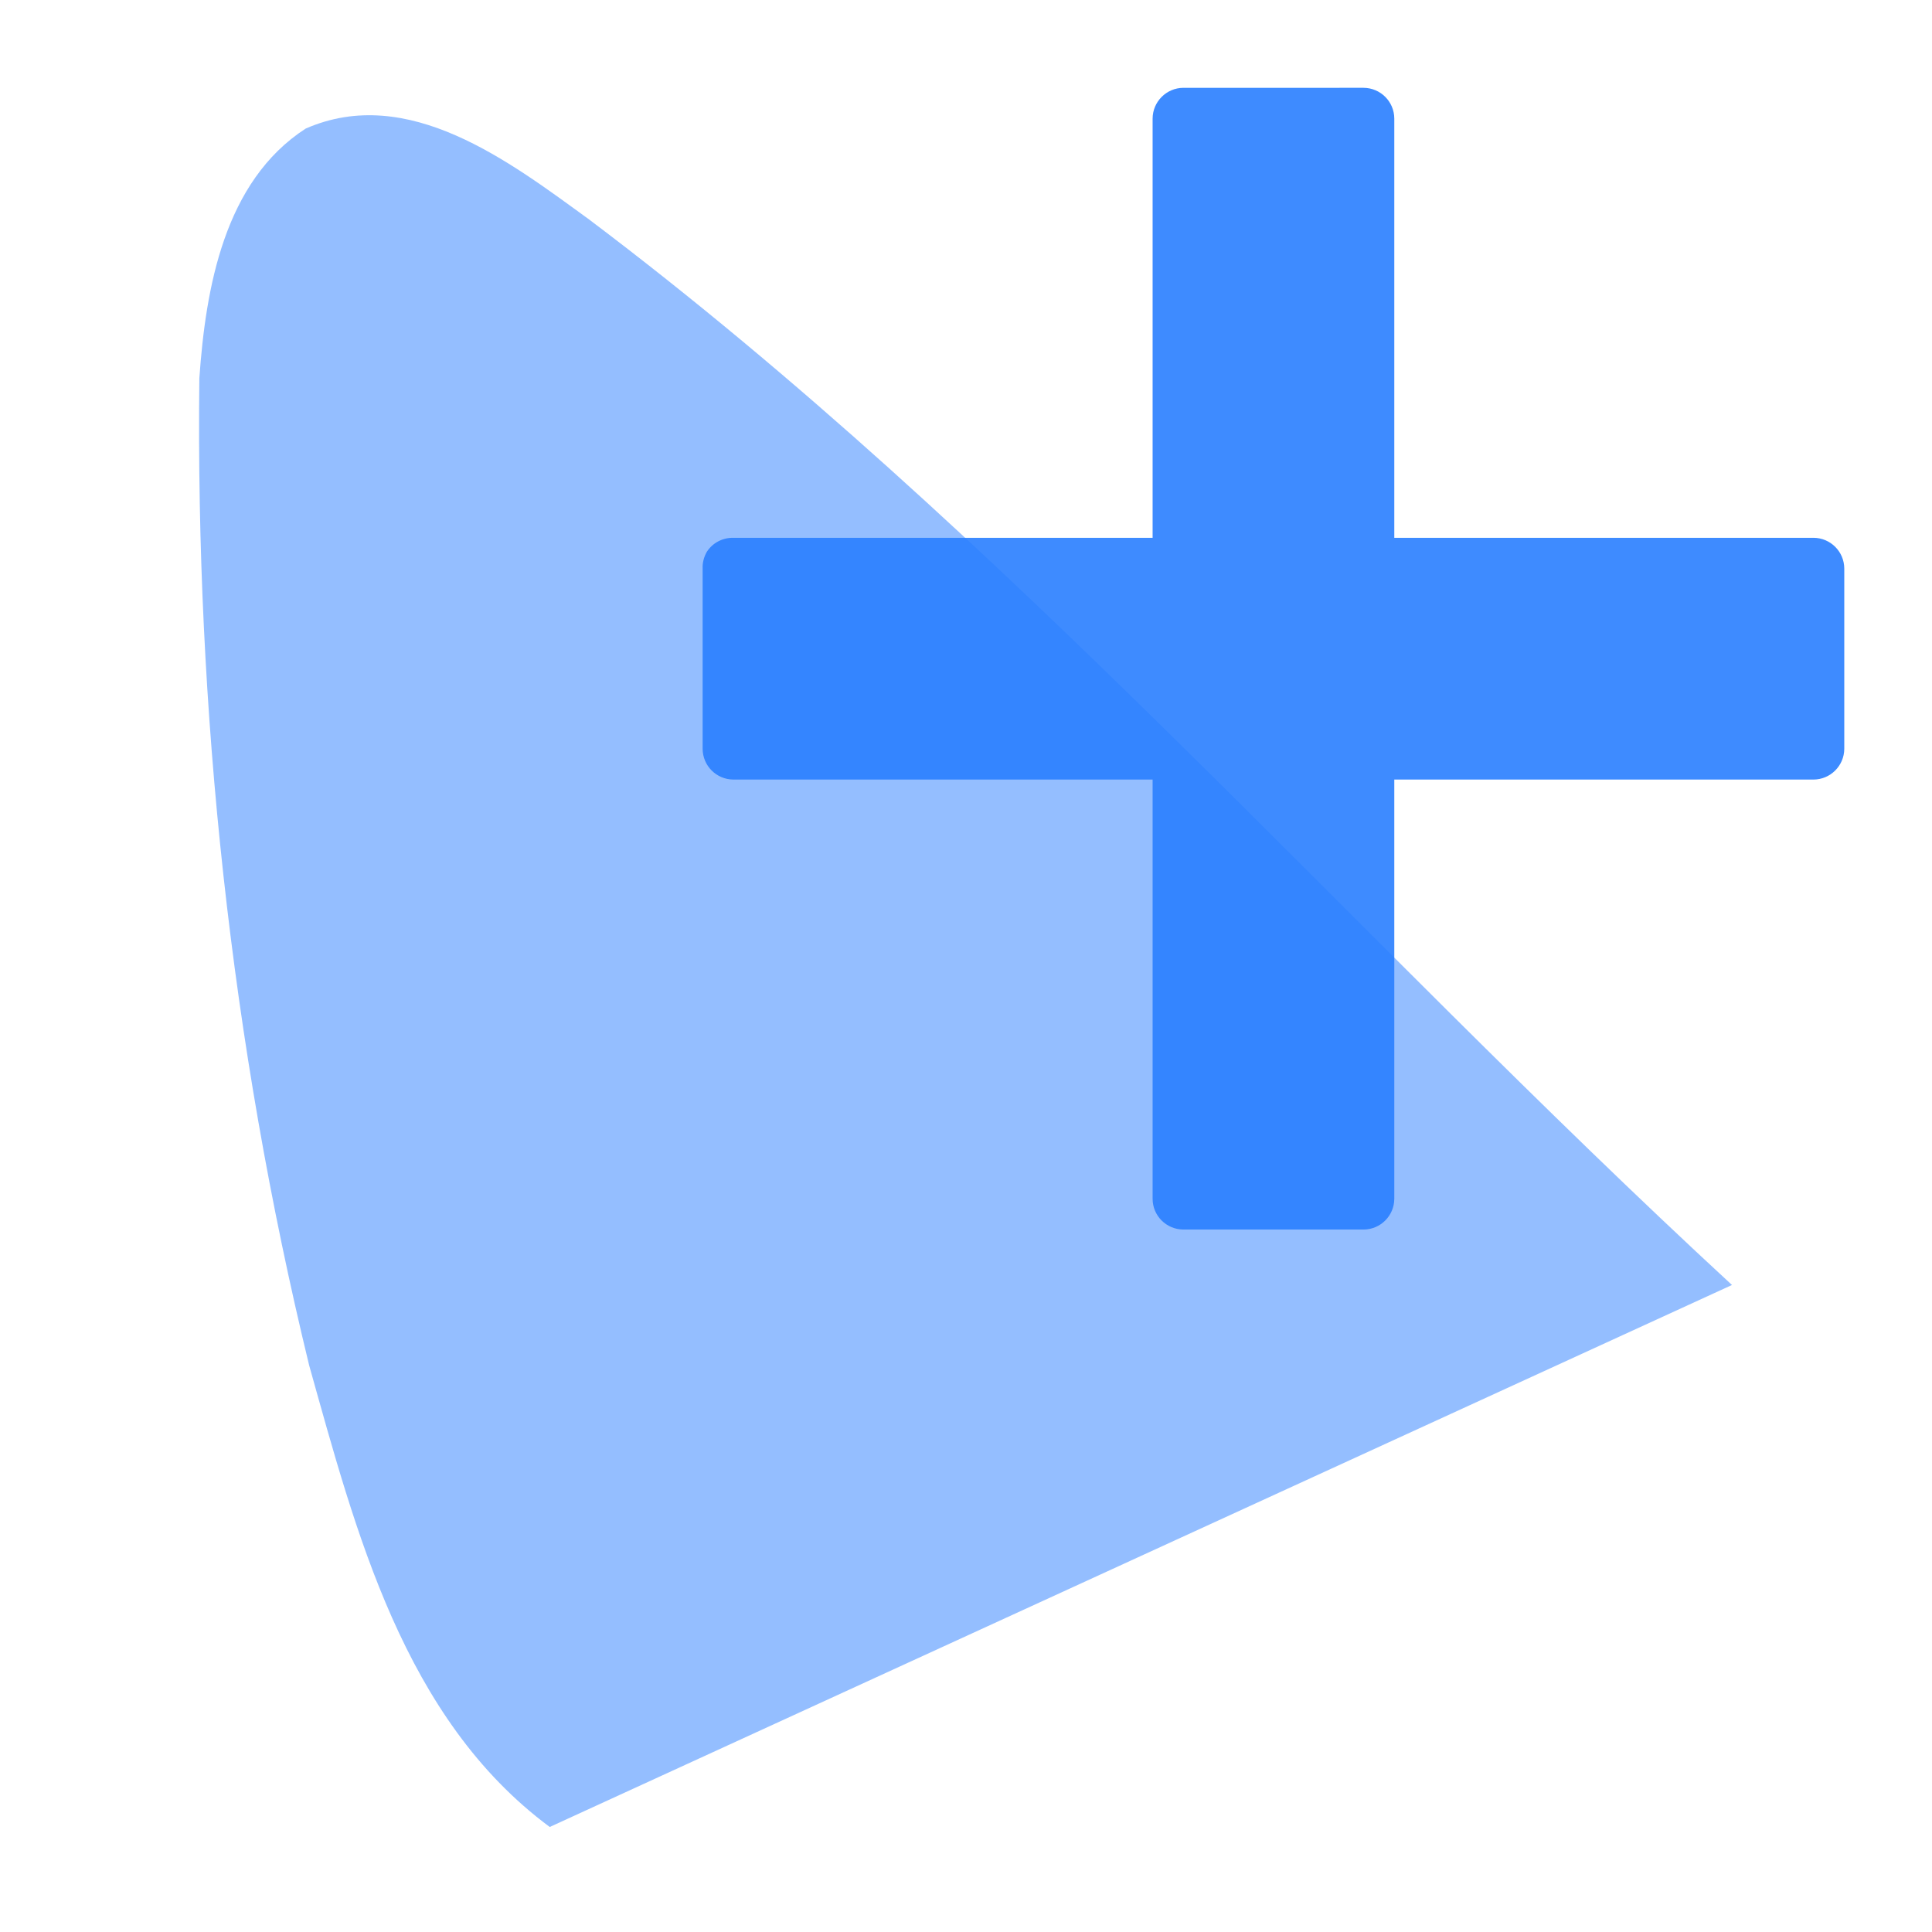 <?xml version="1.0" encoding="UTF-8" standalone="no"?>
<!-- Created with Inkscape (http://www.inkscape.org/) -->

<svg
   xmlns:dc="http://purl.org/dc/elements/1.1/"
   xmlns:cc="http://creativecommons.org/ns#"
   xmlns:rdf="http://www.w3.org/1999/02/22-rdf-syntax-ns#"
   xmlns:svg="http://www.w3.org/2000/svg"
   xmlns="http://www.w3.org/2000/svg"
   xmlns:xlink="http://www.w3.org/1999/xlink"
   xmlns:sodipodi="http://sodipodi.sourceforge.net/DTD/sodipodi-0.dtd"
   xmlns:inkscape="http://www.inkscape.org/namespaces/inkscape"
   sodipodi:modified="TRUE"
   inkscape:export-ydpi="96"
   inkscape:export-xdpi="96"
   inkscape:export-filename="/tmp/3.png"
   inkscape:output_extension="org.inkscape.output.svg.inkscape"
   sodipodi:docname="gamut-plus.svg"
   version="1.0"
   inkscape:version="0.92.2 5c3e80d, 2017-08-06"
   sodipodi:version="0.32"
   id="svg5077"
   height="22"
   width="22">
  <sodipodi:namedview
     id="base"
     pagecolor="#ffffff"
     bordercolor="#666666"
     borderopacity="1.0"
     inkscape:pageopacity="0.0"
     inkscape:pageshadow="2"
     inkscape:zoom="18.454545"
     inkscape:cx="14.921186"
     inkscape:cy="13.290631"
     inkscape:document-units="px"
     inkscape:current-layer="layer1"
     width="200px"
     height="200px"
     inkscape:window-width="1920"
     inkscape:window-height="1019"
     inkscape:window-x="0"
     inkscape:window-y="0"
     showgrid="true"
     inkscape:window-maximized="1"
     showguides="true"
     inkscape:guide-bbox="true"
     inkscape:snap-bbox="true"
     inkscape:snap-smooth-nodes="false"
     inkscape:snap-midpoints="true"
     inkscape:snap-global="true"
     inkscape:snap-grids="true"
     inkscape:bbox-nodes="true">
    <sodipodi:guide
       position="533.174,992.27"
       orientation="0,1"
       id="guide3941"
       inkscape:locked="false" />
    <sodipodi:guide
       position="533.333,74.396"
       orientation="0,1"
       id="guide3943"
       inkscape:locked="false" />
    <sodipodi:guide
       position="85.136,155.878"
       orientation="1,0"
       id="guide3947"
       inkscape:locked="false" />
    <sodipodi:guide
       position="981.503,155.878"
       orientation="1,0"
       id="guide3949"
       inkscape:locked="false" />
    <inkscape:grid
       type="xygrid"
       id="grid16845"
       empspacing="4"
       originx="1"
       originy="1" />
    <sodipodi:guide
       position="27,21"
       orientation="0,1"
       id="guide16847"
       inkscape:locked="false" />
    <sodipodi:guide
       position="1,24"
       orientation="1,0"
       id="guide16849"
       inkscape:locked="false" />
    <sodipodi:guide
       position="25,1"
       orientation="0,1"
       id="guide16851"
       inkscape:locked="false" />
    <sodipodi:guide
       position="21,23"
       orientation="1,0"
       id="guide16853"
       inkscape:locked="false" />
  </sodipodi:namedview>
  <defs
     id="defs5079">
    <inkscape:perspective
       id="perspective28"
       inkscape:persp3d-origin="106.66667 : 71.111111 : 1"
       inkscape:vp_z="213.33333 : 106.66667 : 1"
       inkscape:vp_y="0 : 1066.6667 : 0"
       inkscape:vp_x="0 : 106.66667 : 1"
       sodipodi:type="inkscape:persp3d" />
    <linearGradient
       id="linearGradient4578">
      <stop
         style="stop-color: rgb(255, 255, 255); stop-opacity: 1;"
         offset="0"
         id="stop4580" />
      <stop
         style="stop-color: rgb(255, 255, 255); stop-opacity: 0;"
         offset="1"
         id="stop4582" />
    </linearGradient>
    <linearGradient
       id="linearGradient4594">
      <stop
         style="stop-color: rgb(255, 255, 255); stop-opacity: 1;"
         offset="0"
         id="stop4596" />
      <stop
         style="stop-color: rgb(192, 203, 228); stop-opacity: 1;"
         offset="1"
         id="stop4598" />
    </linearGradient>
    <linearGradient
       id="linearGradient4567">
      <stop
         id="stop4569"
         offset="0"
         style="stop-color: rgb(255, 0, 0); stop-opacity: 1;" />
      <stop
         id="stop4571"
         offset="1"
         style="stop-color: rgb(119, 0, 0); stop-opacity: 1;" />
    </linearGradient>
    <inkscape:perspective
       sodipodi:type="inkscape:persp3d"
       inkscape:vp_x="0 : 0.53333333 : 1"
       inkscape:vp_y="0 : 1066.6667 : 0"
       inkscape:vp_z="1.0666667 : 0.53333333 : 1"
       inkscape:persp3d-origin="0.53333333 : 0.35555555 : 1"
       id="perspective3622" />
    <inkscape:perspective
       sodipodi:type="inkscape:persp3d"
       inkscape:vp_x="0 : 0.53333333 : 1"
       inkscape:vp_y="0 : 1066.6667 : 0"
       inkscape:vp_z="1.0666667 : 0.53333333 : 1"
       inkscape:persp3d-origin="0.53333333 : 0.35555555 : 1"
       id="perspective3645" />
    <inkscape:perspective
       sodipodi:type="inkscape:persp3d"
       inkscape:vp_x="0 : 0.53333333 : 1"
       inkscape:vp_y="0 : 1066.6667 : 0"
       inkscape:vp_z="1.0666667 : 0.53333333 : 1"
       inkscape:persp3d-origin="0.53333333 : 0.35555555 : 1"
       id="perspective3673" />
    <inkscape:perspective
       sodipodi:type="inkscape:persp3d"
       inkscape:vp_x="0 : 0.53333333 : 1"
       inkscape:vp_y="0 : 1066.6667 : 0"
       inkscape:vp_z="1.0666667 : 0.53333333 : 1"
       inkscape:persp3d-origin="0.53333333 : 0.35555555 : 1"
       id="perspective2832" />
    <inkscape:perspective
       sodipodi:type="inkscape:persp3d"
       inkscape:vp_x="0 : 0.53333333 : 1"
       inkscape:vp_y="0 : 1066.6667 : 0"
       inkscape:vp_z="1.0666667 : 0.53333333 : 1"
       inkscape:persp3d-origin="0.53333333 : 0.35555555 : 1"
       id="perspective3722" />
    <inkscape:perspective
       sodipodi:type="inkscape:persp3d"
       inkscape:vp_x="0 : 0.53333333 : 1"
       inkscape:vp_y="0 : 1066.6667 : 0"
       inkscape:vp_z="1.0666667 : 0.53333333 : 1"
       inkscape:persp3d-origin="0.53333333 : 0.35555555 : 1"
       id="perspective2840" />
    <inkscape:perspective
       sodipodi:type="inkscape:persp3d"
       inkscape:vp_x="0 : 0.53333333 : 1"
       inkscape:vp_y="0 : 1066.6667 : 0"
       inkscape:vp_z="1.0666667 : 0.53333333 : 1"
       inkscape:persp3d-origin="0.53333333 : 0.35555555 : 1"
       id="perspective2863" />
    <inkscape:perspective
       sodipodi:type="inkscape:persp3d"
       inkscape:vp_x="0 : 0.53333333 : 1"
       inkscape:vp_y="0 : 1066.6667 : 0"
       inkscape:vp_z="1.0666667 : 0.53333333 : 1"
       inkscape:persp3d-origin="0.53333333 : 0.35555555 : 1"
       id="perspective2858" />
    <inkscape:perspective
       sodipodi:type="inkscape:persp3d"
       inkscape:vp_x="0 : 0.53333333 : 1"
       inkscape:vp_y="0 : 1066.6667 : 0"
       inkscape:vp_z="1.0666667 : 0.53333333 : 1"
       inkscape:persp3d-origin="0.53333333 : 0.35555555 : 1"
       id="perspective4001" />
    <inkscape:perspective
       sodipodi:type="inkscape:persp3d"
       inkscape:vp_x="0 : 0.53333333 : 1"
       inkscape:vp_y="0 : 1066.6667 : 0"
       inkscape:vp_z="1.0666667 : 0.53333333 : 1"
       inkscape:persp3d-origin="0.53333333 : 0.35555555 : 1"
       id="perspective4044" />
    <inkscape:perspective
       id="perspective4171"
       inkscape:persp3d-origin="0.53333333 : 0.35555555 : 1"
       inkscape:vp_z="1.0666667 : 0.53333333 : 1"
       inkscape:vp_y="0 : 1066.6667 : 0"
       inkscape:vp_x="0 : 0.53333333 : 1"
       sodipodi:type="inkscape:persp3d" />
    <inkscape:perspective
       id="perspective4193"
       inkscape:persp3d-origin="0.53333333 : 0.35555555 : 1"
       inkscape:vp_z="1.0666667 : 0.53333333 : 1"
       inkscape:vp_y="0 : 1066.6667 : 0"
       inkscape:vp_x="0 : 0.53333333 : 1"
       sodipodi:type="inkscape:persp3d" />
    <inkscape:perspective
       id="perspective4215"
       inkscape:persp3d-origin="0.53333333 : 0.35555555 : 1"
       inkscape:vp_z="1.0666667 : 0.53333333 : 1"
       inkscape:vp_y="0 : 1066.6667 : 0"
       inkscape:vp_x="0 : 0.53333333 : 1"
       sodipodi:type="inkscape:persp3d" />
    <inkscape:perspective
       id="perspective4237"
       inkscape:persp3d-origin="0.53333333 : 0.35555555 : 1"
       inkscape:vp_z="1.0666667 : 0.53333333 : 1"
       inkscape:vp_y="0 : 1066.6667 : 0"
       inkscape:vp_x="0 : 0.53333333 : 1"
       sodipodi:type="inkscape:persp3d" />
    <inkscape:perspective
       id="perspective4262"
       inkscape:persp3d-origin="0.53333333 : 0.35555555 : 1"
       inkscape:vp_z="1.0666667 : 0.53333333 : 1"
       inkscape:vp_y="0 : 1066.6667 : 0"
       inkscape:vp_x="0 : 0.53333333 : 1"
       sodipodi:type="inkscape:persp3d" />
    <inkscape:perspective
       id="perspective4284"
       inkscape:persp3d-origin="0.53333333 : 0.35555555 : 1"
       inkscape:vp_z="1.0666667 : 0.53333333 : 1"
       inkscape:vp_y="0 : 1066.6667 : 0"
       inkscape:vp_x="0 : 0.53333333 : 1"
       sodipodi:type="inkscape:persp3d" />
    <inkscape:perspective
       id="perspective4306"
       inkscape:persp3d-origin="0.53333333 : 0.35555555 : 1"
       inkscape:vp_z="1.0666667 : 0.53333333 : 1"
       inkscape:vp_y="0 : 1066.6667 : 0"
       inkscape:vp_x="0 : 0.53333333 : 1"
       sodipodi:type="inkscape:persp3d" />
    <inkscape:perspective
       id="perspective4329"
       inkscape:persp3d-origin="0.53333333 : 0.35555555 : 1"
       inkscape:vp_z="1.0666667 : 0.53333333 : 1"
       inkscape:vp_y="0 : 1066.6667 : 0"
       inkscape:vp_x="0 : 0.53333333 : 1"
       sodipodi:type="inkscape:persp3d" />
    <inkscape:perspective
       id="perspective4366"
       inkscape:persp3d-origin="0.53333333 : 0.35555555 : 1"
       inkscape:vp_z="1.0666667 : 0.53333333 : 1"
       inkscape:vp_y="0 : 1066.6667 : 0"
       inkscape:vp_x="0 : 0.53333333 : 1"
       sodipodi:type="inkscape:persp3d" />
    <inkscape:perspective
       id="perspective4421"
       inkscape:persp3d-origin="0.53333333 : 0.35555555 : 1"
       inkscape:vp_z="1.0666667 : 0.53333333 : 1"
       inkscape:vp_y="0 : 1066.6667 : 0"
       inkscape:vp_x="0 : 0.53333333 : 1"
       sodipodi:type="inkscape:persp3d" />
    <inkscape:perspective
       id="perspective4455"
       inkscape:persp3d-origin="0.53333333 : 0.35555555 : 1"
       inkscape:vp_z="1.0666667 : 0.53333333 : 1"
       inkscape:vp_y="0 : 1066.6667 : 0"
       inkscape:vp_x="0 : 0.53333333 : 1"
       sodipodi:type="inkscape:persp3d" />
    <inkscape:perspective
       id="perspective4483"
       inkscape:persp3d-origin="0.53333333 : 0.35555555 : 1"
       inkscape:vp_z="1.0666667 : 0.53333333 : 1"
       inkscape:vp_y="0 : 1066.6667 : 0"
       inkscape:vp_x="0 : 0.53333333 : 1"
       sodipodi:type="inkscape:persp3d" />
    <inkscape:perspective
       id="perspective2859"
       inkscape:persp3d-origin="0.53333333 : 0.35555555 : 1"
       inkscape:vp_z="1.0666667 : 0.53333333 : 1"
       inkscape:vp_y="0 : 1066.6667 : 0"
       inkscape:vp_x="0 : 0.53333333 : 1"
       sodipodi:type="inkscape:persp3d" />
    <inkscape:perspective
       id="perspective2908"
       inkscape:persp3d-origin="0.53333333 : 0.35555555 : 1"
       inkscape:vp_z="1.0666667 : 0.53333333 : 1"
       inkscape:vp_y="0 : 1066.6667 : 0"
       inkscape:vp_x="0 : 0.53333333 : 1"
       sodipodi:type="inkscape:persp3d" />
    <inkscape:perspective
       id="perspective2858-5"
       inkscape:persp3d-origin="0.53333333 : 0.35555555 : 1"
       inkscape:vp_z="1.0666667 : 0.53333333 : 1"
       inkscape:vp_y="0 : 1066.6667 : 0"
       inkscape:vp_x="0 : 0.53333333 : 1"
       sodipodi:type="inkscape:persp3d" />
    <inkscape:perspective
       id="perspective2864"
       inkscape:persp3d-origin="0.53333333 : 0.35555555 : 1"
       inkscape:vp_z="1.0666667 : 0.53333333 : 1"
       inkscape:vp_y="0 : 1066.6667 : 0"
       inkscape:vp_x="0 : 0.53333333 : 1"
       sodipodi:type="inkscape:persp3d" />
    <inkscape:perspective
       id="perspective3732"
       inkscape:persp3d-origin="0.53333333 : 0.35555555 : 1"
       inkscape:vp_z="1.0666667 : 0.53333333 : 1"
       inkscape:vp_y="0 : 1066.6667 : 0"
       inkscape:vp_x="0 : 0.53333333 : 1"
       sodipodi:type="inkscape:persp3d" />
    <inkscape:perspective
       id="perspective3754"
       inkscape:persp3d-origin="0.53333333 : 0.35555555 : 1"
       inkscape:vp_z="1.0666667 : 0.53333333 : 1"
       inkscape:vp_y="0 : 1066.6667 : 0"
       inkscape:vp_x="0 : 0.53333333 : 1"
       sodipodi:type="inkscape:persp3d" />
    <inkscape:perspective
       id="perspective2880"
       inkscape:persp3d-origin="0.53333333 : 0.35555555 : 1"
       inkscape:vp_z="1.0666667 : 0.53333333 : 1"
       inkscape:vp_y="0 : 1066.6667 : 0"
       inkscape:vp_x="0 : 0.53333333 : 1"
       sodipodi:type="inkscape:persp3d" />
    <inkscape:perspective
       id="perspective3913"
       inkscape:persp3d-origin="0.53333333 : 0.35555555 : 1"
       inkscape:vp_z="1.0666667 : 0.53333333 : 1"
       inkscape:vp_y="0 : 1066.6667 : 0"
       inkscape:vp_x="0 : 0.53333333 : 1"
       sodipodi:type="inkscape:persp3d" />
    <inkscape:perspective
       id="perspective4037"
       inkscape:persp3d-origin="0.53333333 : 0.35555555 : 1"
       inkscape:vp_z="1.0666667 : 0.53333333 : 1"
       inkscape:vp_y="0 : 1066.6667 : 0"
       inkscape:vp_x="0 : 0.53333333 : 1"
       sodipodi:type="inkscape:persp3d" />
    <filter
       id="filter4051"
       inkscape:label="Specular light"
       inkscape:menu="ABCs"
       inkscape:menu-tooltip="Basic specular bevel to use for building textures"
       style="color-interpolation-filters:sRGB">
      <feGaussianBlur
         id="feGaussianBlur4053"
         result="result0"
         in="SourceAlpha"
         stdDeviation="6" />
      <feSpecularLighting
         id="feSpecularLighting4055"
         specularExponent="25"
         specularConstant="1"
         surfaceScale="10"
         lighting-color="#ffffff"
         result="result1"
         in="result0">
        <feDistantLight
           id="feDistantLight4057"
           azimuth="235"
           elevation="45" />
      </feSpecularLighting>
      <feComposite
         id="feComposite4059"
         in2="result1"
         k3="1"
         k2="1"
         operator="arithmetic"
         result="result4"
         in="SourceGraphic"
         k1="0"
         k4="0" />
      <feComposite
         id="feComposite4061"
         in2="SourceAlpha"
         operator="in"
         result="result2"
         in="result4" />
    </filter>
    <inkscape:perspective
       id="perspective4244"
       inkscape:persp3d-origin="0.53333333 : 0.35555555 : 1"
       inkscape:vp_z="1.0666667 : 0.53333333 : 1"
       inkscape:vp_y="0 : 1066.6667 : 0"
       inkscape:vp_x="0 : 0.53333333 : 1"
       sodipodi:type="inkscape:persp3d" />
    <inkscape:perspective
       id="perspective4266"
       inkscape:persp3d-origin="0.53333333 : 0.35555555 : 1"
       inkscape:vp_z="1.0666667 : 0.53333333 : 1"
       inkscape:vp_y="0 : 1066.6667 : 0"
       inkscape:vp_x="0 : 0.53333333 : 1"
       sodipodi:type="inkscape:persp3d" />
    <inkscape:perspective
       id="perspective5318"
       inkscape:persp3d-origin="0.53333333 : 0.35555555 : 1"
       inkscape:vp_z="1.0666667 : 0.53333333 : 1"
       inkscape:vp_y="0 : 1066.6667 : 0"
       inkscape:vp_x="0 : 0.53333333 : 1"
       sodipodi:type="inkscape:persp3d" />
    <filter
       id="filter6262"
       inkscape:label="Neon"
       inkscape:menu="Bevels"
       inkscape:menu-tooltip="Neon light effect"
       x="-0.25"
       y="-0.25"
       width="1.5"
       height="1.5"
       style="color-interpolation-filters:sRGB">
      <feGaussianBlur
         id="feGaussianBlur6264"
         stdDeviation="1"
         result="result1" />
      <feComposite
         id="feComposite6266"
         in2="result1"
         in="result1"
         result="result4"
         operator="in" />
      <feGaussianBlur
         id="feGaussianBlur6268"
         stdDeviation="7"
         result="result6"
         in="result4" />
      <feComposite
         id="feComposite6270"
         in2="result4"
         operator="over"
         in="result6"
         result="result8" />
      <feComposite
         id="feComposite6272"
         in2="result8"
         operator="in"
         result="fbSourceGraphic"
         in="result6" />
      <feSpecularLighting
         id="feSpecularLighting6274"
         specularExponent="45"
         specularConstant="2"
         surfaceScale="2.5"
         lighting-color="#ffffff"
         result="result1"
         in="fbSourceGraphic">
        <fePointLight
           id="fePointLight6276"
           z="20000"
           y="-10000"
           x="-5000" />
      </feSpecularLighting>
      <feComposite
         id="feComposite6278"
         in2="fbSourceGraphic"
         operator="in"
         result="result2"
         in="result1" />
      <feComposite
         id="feComposite6280"
         in2="result2"
         k3="1.5"
         k2="1.2"
         operator="arithmetic"
         result="result4"
         in="fbSourceGraphic"
         k1="0"
         k4="0" />
      <feComposite
         id="feComposite6282"
         in2="result4"
         operator="over"
         result="result9" />
      <feBlend
         id="feBlend6284"
         in2="result9"
         mode="screen" />
    </filter>
    <inkscape:perspective
       id="perspective6358"
       inkscape:persp3d-origin="0.53333333 : 0.35555555 : 1"
       inkscape:vp_z="1.0666667 : 0.53333333 : 1"
       inkscape:vp_y="0 : 1066.6667 : 0"
       inkscape:vp_x="0 : 0.53333333 : 1"
       sodipodi:type="inkscape:persp3d" />
    <inkscape:perspective
       id="perspective6438"
       inkscape:persp3d-origin="0.53333333 : 0.35555555 : 1"
       inkscape:vp_z="1.0666667 : 0.53333333 : 1"
       inkscape:vp_y="0 : 1066.6667 : 0"
       inkscape:vp_x="0 : 0.53333333 : 1"
       sodipodi:type="inkscape:persp3d" />
    <filter
       id="filter6540"
       inkscape:label="Specular light"
       inkscape:menu="ABCs"
       inkscape:menu-tooltip="Basic specular bevel to use for building textures"
       style="color-interpolation-filters:sRGB">
      <feGaussianBlur
         id="feGaussianBlur6542"
         result="result0"
         in="SourceAlpha"
         stdDeviation="6" />
      <feSpecularLighting
         id="feSpecularLighting6544"
         specularExponent="25"
         specularConstant="1"
         surfaceScale="10"
         lighting-color="#ffffff"
         result="result1"
         in="result0">
        <feDistantLight
           id="feDistantLight6546"
           azimuth="235"
           elevation="45" />
      </feSpecularLighting>
      <feComposite
         id="feComposite6548"
         in2="result1"
         k3="1"
         k2="1"
         operator="arithmetic"
         result="result4"
         in="SourceGraphic"
         k1="0"
         k4="0" />
      <feComposite
         id="feComposite6550"
         in2="SourceAlpha"
         operator="in"
         result="result2"
         in="result4" />
    </filter>
    <inkscape:perspective
       id="perspective3665"
       inkscape:persp3d-origin="0.53333333 : 0.35555555 : 1"
       inkscape:vp_z="1.0666667 : 0.53333333 : 1"
       inkscape:vp_y="0 : 1066.6667 : 0"
       inkscape:vp_x="0 : 0.53333333 : 1"
       sodipodi:type="inkscape:persp3d" />
    <inkscape:perspective
       id="perspective3947"
       inkscape:persp3d-origin="0.53333333 : 0.35555555 : 1"
       inkscape:vp_z="1.0666667 : 0.53333333 : 1"
       inkscape:vp_y="0 : 1066.6667 : 0"
       inkscape:vp_x="0 : 0.53333333 : 1"
       sodipodi:type="inkscape:persp3d" />
    <linearGradient
       y2="-16.222"
       x2="222.292"
       y1="-16.222"
       x1="-263.002"
       gradientTransform="translate(-196.848,11.836)"
       gradientUnits="userSpaceOnUse"
       id="linearGradient3914"
       xlink:href="#linearGradient3641-4"
       inkscape:collect="always" />
    <linearGradient
       inkscape:collect="always"
       id="linearGradient3641-4">
      <stop
         style="stop-color:#ffffff;stop-opacity:1;"
         offset="0"
         id="stop3643-9" />
      <stop
         style="stop-color:#ffffff;stop-opacity:0;"
         offset="1"
         id="stop3645-5" />
    </linearGradient>
    <inkscape:perspective
       id="perspective4373"
       inkscape:persp3d-origin="0.53333333 : 0.35555555 : 1"
       inkscape:vp_z="1.0666667 : 0.53333333 : 1"
       inkscape:vp_y="0 : 1066.6667 : 0"
       inkscape:vp_x="0 : 0.53333333 : 1"
       sodipodi:type="inkscape:persp3d" />
  </defs>
  <g
     transform="translate(1166.97,-428.311)"
     id="layer1"
     inkscape:groupmode="layer"
     inkscape:label="Livello 1">
    <path
       style="opacity:0.5;fill:#2a7fff;fill-opacity:1;fill-rule:evenodd;stroke:none;stroke-width:0.035px;stroke-linecap:butt;stroke-linejoin:miter;stroke-opacity:1"
       d="m -1147.249,442.944 c -4.487,2.057 -8.974,4.114 -13.461,6.171 -1.665,-1.234 -2.208,-3.363 -2.74,-5.258 -0.893,-3.671 -1.293,-7.463 -1.25,-11.238 0.072,-1.026 0.282,-2.243 1.211,-2.844 1.169,-0.511 2.324,0.379 3.227,1.035 4.751,3.581 8.656,8.112 13.014,12.133 z"
       id="path17362"
       inkscape:connector-curvature="0" />
    <path
       style="color:#000000;font-style:normal;font-variant:normal;font-weight:normal;font-stretch:normal;font-size:medium;line-height:normal;font-family:sans-serif;font-variant-ligatures:normal;font-variant-position:normal;font-variant-caps:normal;font-variant-numeric:normal;font-variant-alternates:normal;font-feature-settings:normal;text-indent:0;text-align:start;text-decoration:none;text-decoration-line:none;text-decoration-style:solid;text-decoration-color:#000000;letter-spacing:normal;word-spacing:normal;text-transform:none;writing-mode:lr-tb;direction:ltr;text-orientation:mixed;dominant-baseline:auto;baseline-shift:baseline;text-anchor:start;white-space:normal;shape-padding:0;clip-rule:nonzero;display:inline;overflow:visible;visibility:visible;opacity:0.9;isolation:auto;mix-blend-mode:normal;color-interpolation:sRGB;color-interpolation-filters:linearRGB;solid-color:#000000;solid-opacity:1;vector-effect:none;fill:#2a7fff;fill-opacity:1;fill-rule:nonzero;stroke:none;stroke-width:0.25;stroke-linecap:butt;stroke-linejoin:miter;stroke-miterlimit:4;stroke-dasharray:none;stroke-dashoffset:0;stroke-opacity:1;color-rendering:auto;image-rendering:auto;shape-rendering:auto;text-rendering:auto;enable-background:accumulate"
       d="m -1124.493,429.311 c -0.089,0 -0.164,0.024 -0.223,0.071 -0.059,0.047 -0.104,0.118 -0.131,0.212 -0.093,0.356 -0.182,0.951 -0.267,1.786 -0.331,0.108 -0.626,0.232 -0.888,0.37 l -1.332,-1.045 c -0.078,-0.055 -0.162,-0.081 -0.248,-0.081 -0.077,0 -0.19,0.058 -0.343,0.173 -0.153,0.115 -0.345,0.285 -0.578,0.513 -0.465,0.457 -0.782,0.803 -0.953,1.035 -0.056,0.063 -0.083,0.141 -0.083,0.235 0,0.071 0.027,0.151 0.083,0.237 0.432,0.518 0.779,0.961 1.042,1.332 -0.161,0.315 -0.283,0.607 -0.368,0.877 l -1.797,0.278 c -0.072,0.008 -0.136,0.05 -0.191,0.124 -0.055,0.074 -0.083,0.151 -0.083,0.23 v 2.149 c 0,0.086 0.028,0.166 0.083,0.232 0.056,0.067 0.121,0.102 0.2,0.11 v 0 l 1.76,0.278 c 0.093,0.293 0.228,0.61 0.405,0.948 -0.124,0.17 -0.304,0.406 -0.543,0.706 -0.24,0.302 -0.399,0.506 -0.476,0.614 -0.054,0.078 -0.083,0.154 -0.083,0.225 0,0.055 0.035,0.133 0.106,0.237 0.07,0.104 0.173,0.232 0.313,0.387 0.279,0.31 0.699,0.723 1.256,1.238 0.079,0.062 0.162,0.094 0.248,0.094 0.101,0 0.179,-0.027 0.235,-0.083 v 0.002 l 1.369,-1.033 c 0.315,0.161 0.603,0.282 0.865,0.359 l 0.267,1.772 c 0.012,0.079 0.047,0.151 0.117,0.209 0.071,0.059 0.15,0.087 0.237,0.087 h 2.161 c 0.089,0 0.164,-0.024 0.223,-0.071 0.059,-0.047 0.104,-0.118 0.131,-0.212 0.093,-0.364 0.182,-0.965 0.267,-1.799 0.308,-0.092 0.603,-0.211 0.888,-0.357 l 1.332,1.042 v 0.002 c 0.078,0.055 0.162,0.081 0.248,0.081 0.077,0 0.191,-0.057 0.343,-0.173 0.152,-0.115 0.343,-0.289 0.573,-0.52 0.461,-0.461 0.781,-0.807 0.96,-1.04 0.056,-0.055 0.083,-0.129 0.083,-0.223 0,-0.079 -0.028,-0.159 -0.083,-0.237 -0.433,-0.518 -0.779,-0.961 -1.042,-1.332 0.161,-0.315 0.283,-0.609 0.368,-0.879 l 1.797,-0.276 c 0.072,-0.008 0.136,-0.052 0.191,-0.127 0.054,-0.074 0.083,-0.149 0.083,-0.228 v -2.152 c 0,-0.086 -0.027,-0.163 -0.083,-0.23 -0.056,-0.067 -0.124,-0.109 -0.203,-0.124 l -1.763,-0.265 c -0.085,-0.262 -0.214,-0.579 -0.391,-0.948 0.115,-0.17 0.289,-0.402 0.52,-0.695 0.232,-0.294 0.395,-0.502 0.488,-0.626 0.054,-0.078 0.083,-0.154 0.083,-0.225 0,-0.055 -0.035,-0.133 -0.106,-0.237 -0.07,-0.104 -0.176,-0.234 -0.315,-0.389 -0.279,-0.31 -0.696,-0.72 -1.254,-1.236 v -0.002 c -0.078,-0.063 -0.162,-0.094 -0.248,-0.094 -0.094,0 -0.174,0.028 -0.237,0.083 l -1.367,1.033 c -0.315,-0.161 -0.603,-0.282 -0.865,-0.359 l -0.267,-1.774 c -0.012,-0.079 -0.047,-0.148 -0.117,-0.207 -0.071,-0.059 -0.15,-0.087 -0.237,-0.087 z m 1.081,4.462 c 0.822,0 1.526,0.29 2.108,0.872 0.582,0.582 0.872,1.285 0.872,2.108 0,0.822 -0.29,1.526 -0.872,2.108 -0.582,0.582 -1.285,0.872 -2.108,0.872 -0.822,0 -1.526,-0.29 -2.108,-0.872 -0.582,-0.582 -0.872,-1.285 -0.872,-2.108 0,-0.822 0.29,-1.526 0.872,-2.108 0.582,-0.582 1.285,-0.872 2.108,-0.872 z"
       id="path7756"
       inkscape:connector-curvature="0" />
    <path
       inkscape:connector-curvature="0"
       style="opacity:0.9;fill:#2a7fff;fill-opacity:1;stroke:none;stroke-width:2.718"
       d="m -1153.495,429.311 c -0.192,8.6e-4 -0.349,0.157 -0.35,0.35 v 4.774 h -4.774 c -0.122,-0.002 -0.236,0.057 -0.302,0.159 -0.033,0.058 -0.051,0.124 -0.048,0.191 v 2.053 c 9e-4,0.193 0.157,0.349 0.35,0.35 h 4.774 v 4.774 c 0,0.193 0.157,0.349 0.35,0.35 h 2.052 c 0.193,-8.7e-4 0.349,-0.157 0.35,-0.35 v -4.774 h 4.774 c 0.192,-8.5e-4 0.349,-0.157 0.35,-0.35 v -2.053 c -9e-4,-0.193 -0.157,-0.349 -0.35,-0.35 h -4.774 v -4.774 c -9e-4,-0.193 -0.157,-0.349 -0.35,-0.35 z"
       id="path1468-9-2-0-9-7" />
  </g>
</svg>
